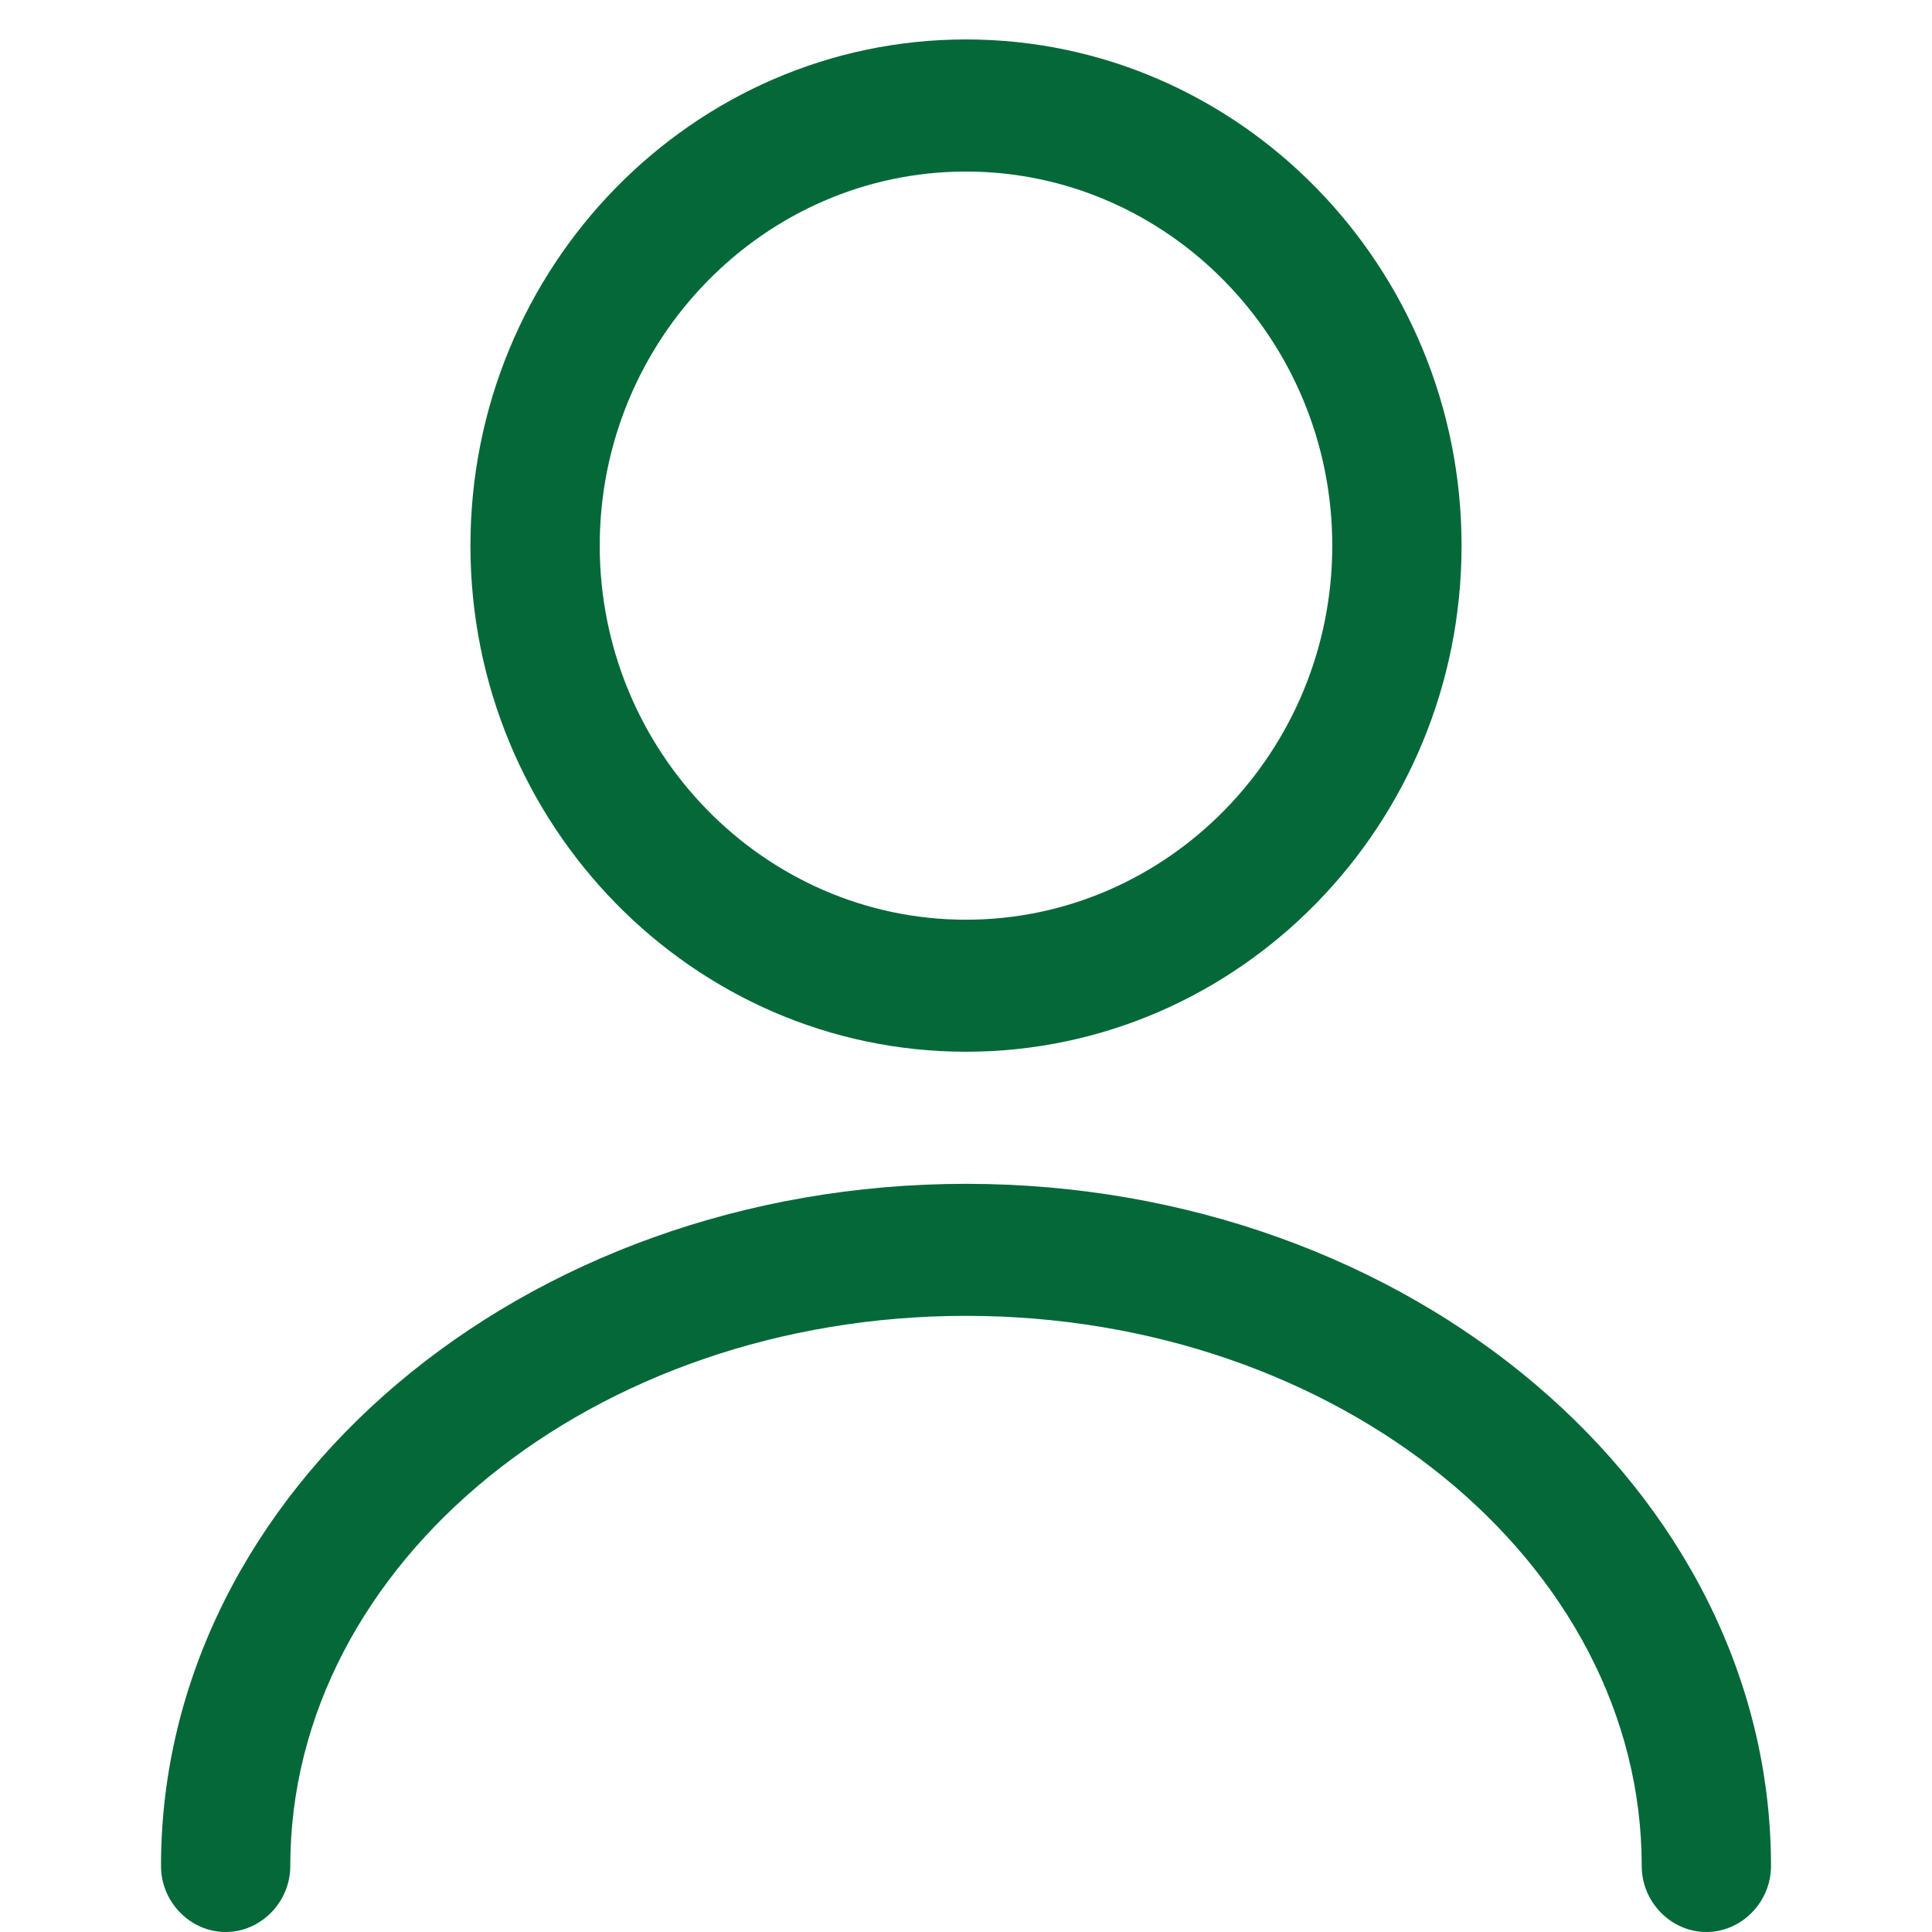 <svg width="24" height="24" viewBox="0 0 24 24" fill="none" xmlns="http://www.w3.org/2000/svg">
<g clip-path="url(#clip0_700_9239)">
<path d="M12 13.065C8.606 13.065 5.844 10.244 5.844 6.778C5.844 3.312 8.606 0.49 12 0.49C15.394 0.49 18.156 3.312 18.156 6.778C18.156 10.244 15.394 13.065 12 13.065ZM12 2.131C9.495 2.131 7.45 4.219 7.45 6.778C7.45 9.337 9.495 11.425 12 11.425C14.505 11.425 16.55 9.337 16.55 6.778C16.55 4.219 14.505 2.131 12 2.131Z" fill="#056839"/>
<path d="M21.197 24C20.758 24 20.394 23.628 20.394 23.18C20.394 19.407 16.625 16.346 12 16.346C7.375 16.346 3.606 19.407 3.606 23.18C3.606 23.628 3.242 24 2.803 24C2.364 24 2 23.628 2 23.18C2 18.511 6.486 14.706 12 14.706C17.514 14.706 22 18.511 22 23.18C22 23.628 21.636 24 21.197 24Z" fill="#056839"/>
</g>
<defs>
<clipPath id="clip0_700_9239">
<rect width="24" height="24" fill="white"/>
</clipPath>
</defs>
</svg>

